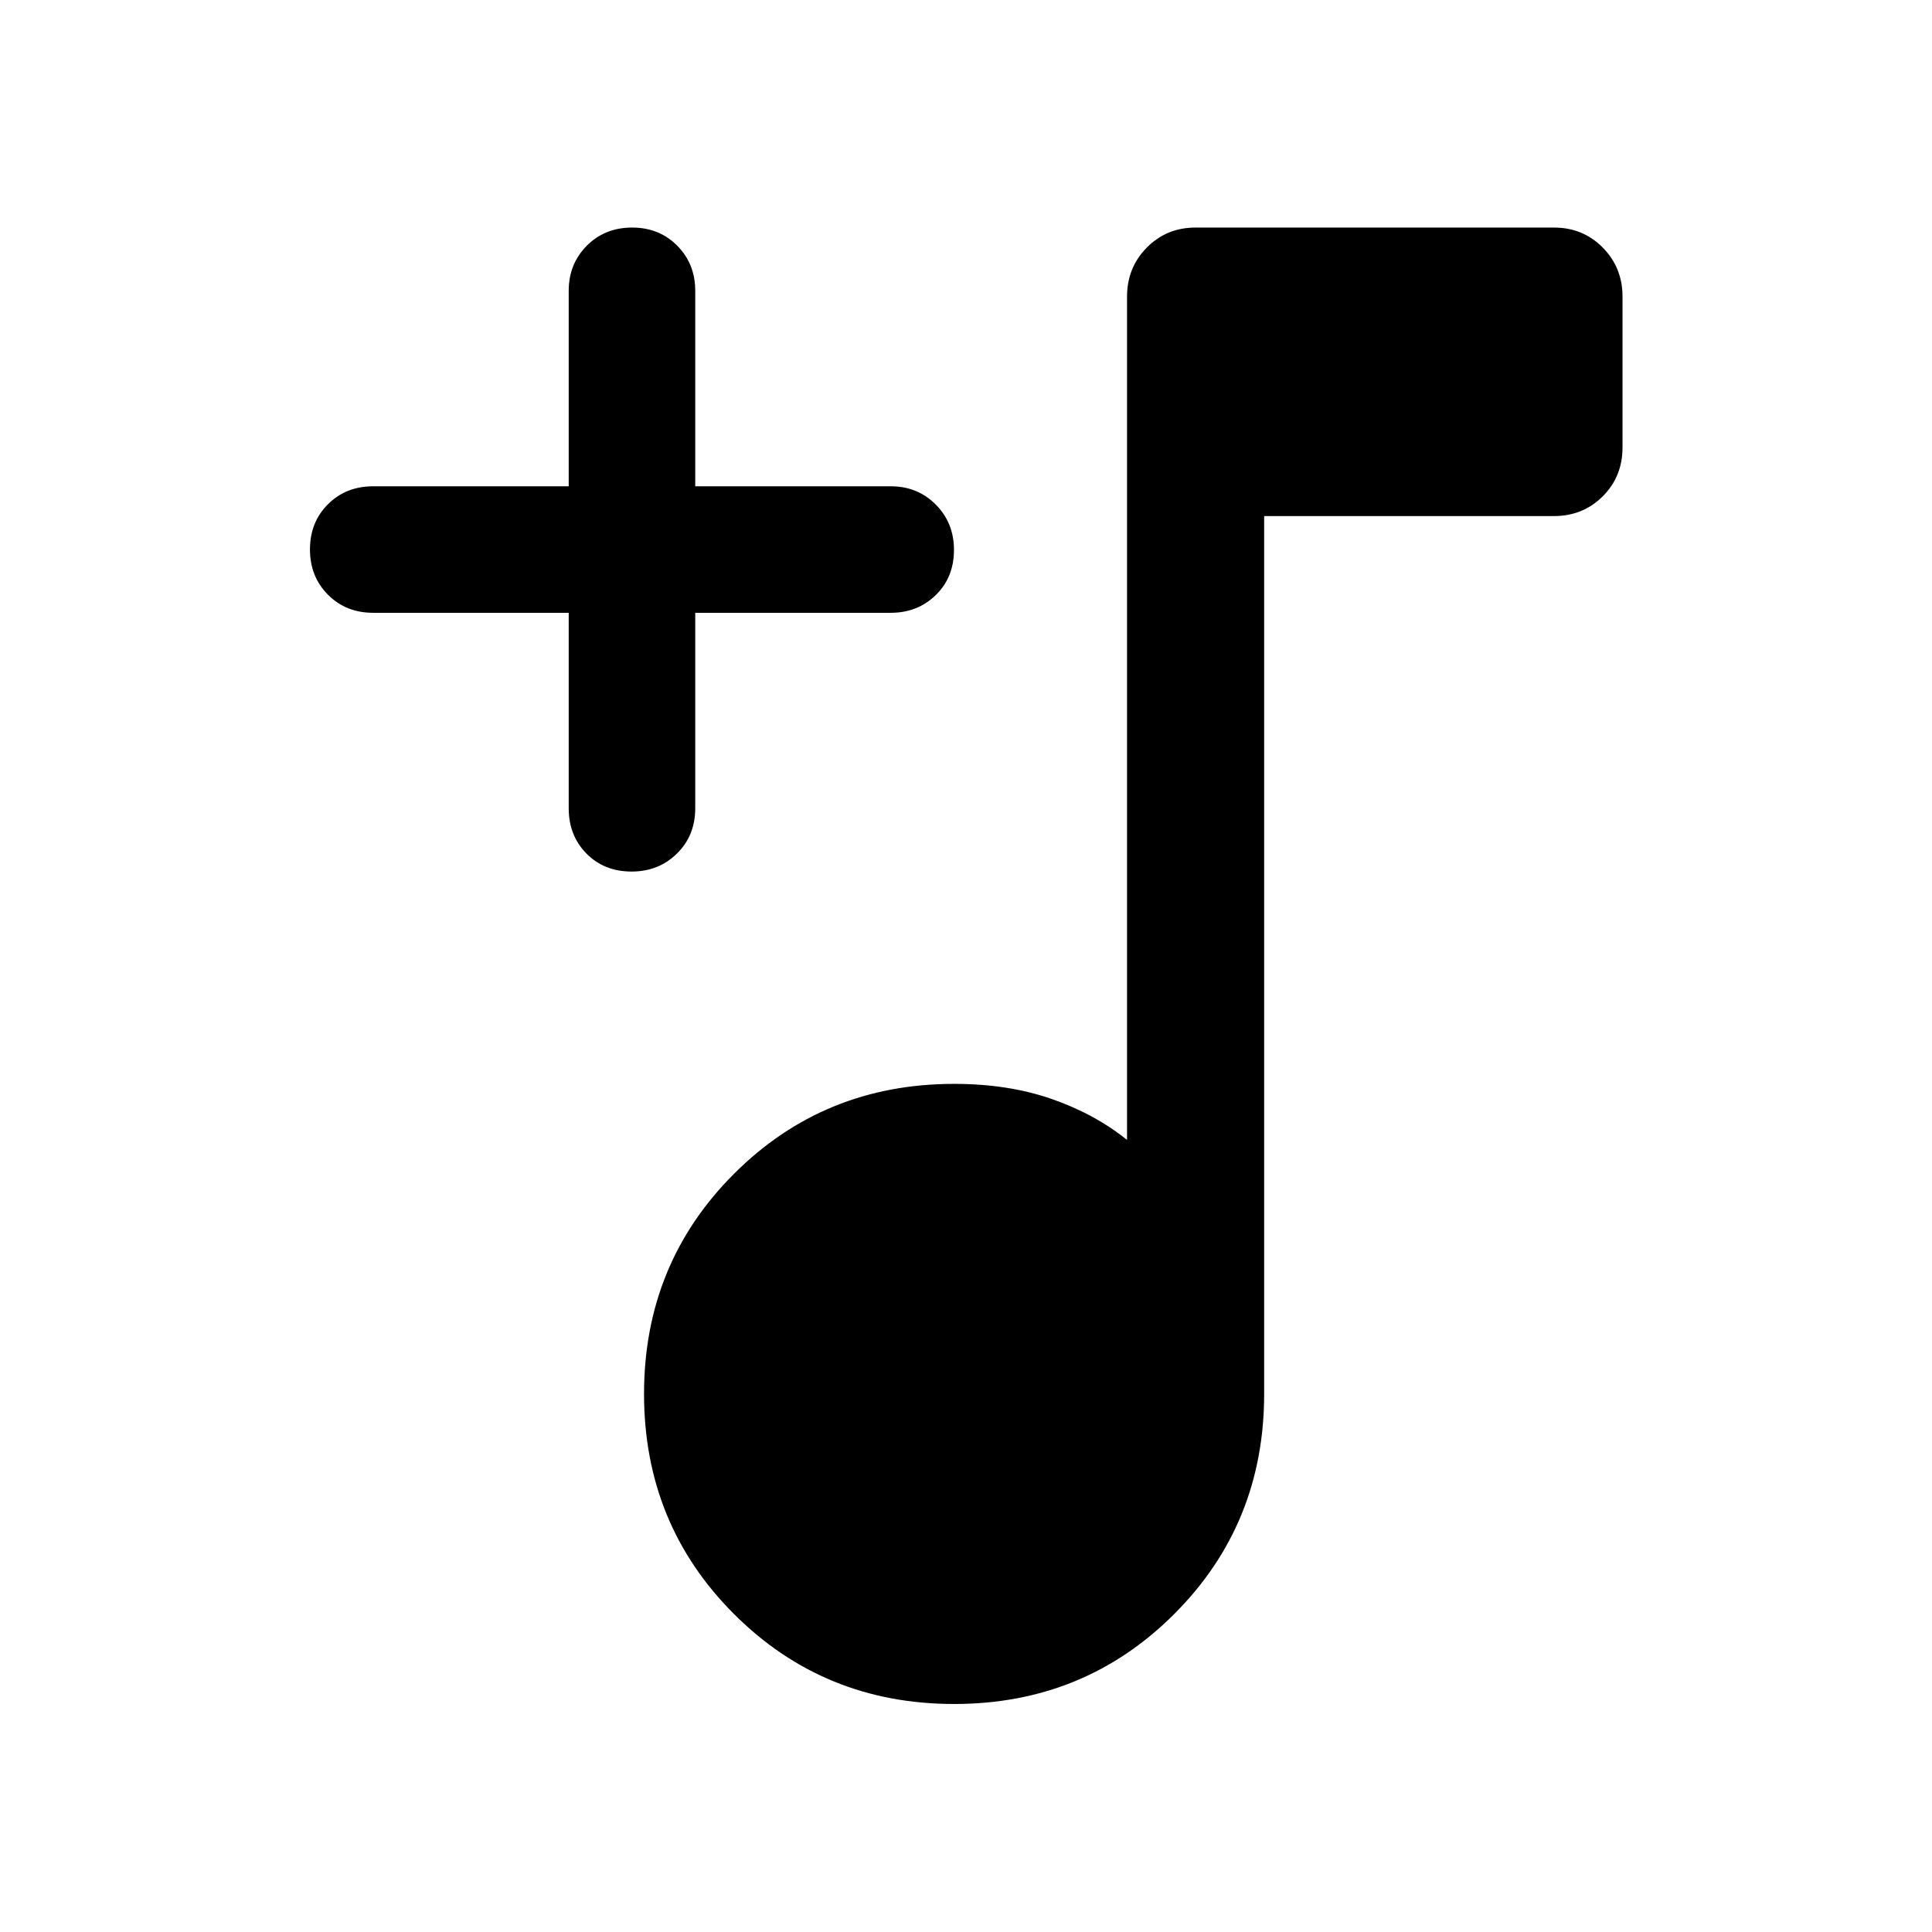 <svg xmlns="http://www.w3.org/2000/svg" width="48" height="48" viewBox="0 -960 960 960"><path d="M474.09-113.3q-64.68 0-109.37-44.7-44.7-44.69-44.7-109.37t44.7-109.37q44.69-44.69 109.37-44.69 26.75 0 48.2 7.4 21.45 7.4 37.73 20.44v-419.04q0-14.39 9.82-24.35 9.82-9.95 24.25-9.95h178.06q14.43 0 24.25 9.95 9.82 9.96 9.82 24.35v75q0 14.42-9.82 24.24-9.82 9.82-24.25 9.82h-144v436.2q0 64.68-44.69 109.37-44.7 44.7-109.37 44.7Zm-191.5-542.2h-97.13q-13.57 0-22.5-8.99-8.94-8.98-8.94-22.5t8.94-22.45q8.93-8.93 22.5-8.93h97.13v-97.13q0-13.36 8.98-22.4 8.99-9.03 22.51-9.03 13.52 0 22.45 9.03 8.93 9.04 8.93 22.4v97.13h97.13q13.36 0 22.39 9.09 9.04 9.09 9.04 22.52 0 13.64-9.04 22.45-9.03 8.81-22.39 8.81h-97.13v97.13q0 13.56-9.09 22.5t-22.52 8.94q-13.64 0-22.45-8.94-8.81-8.94-8.81-22.5v-97.13Z"/></svg>